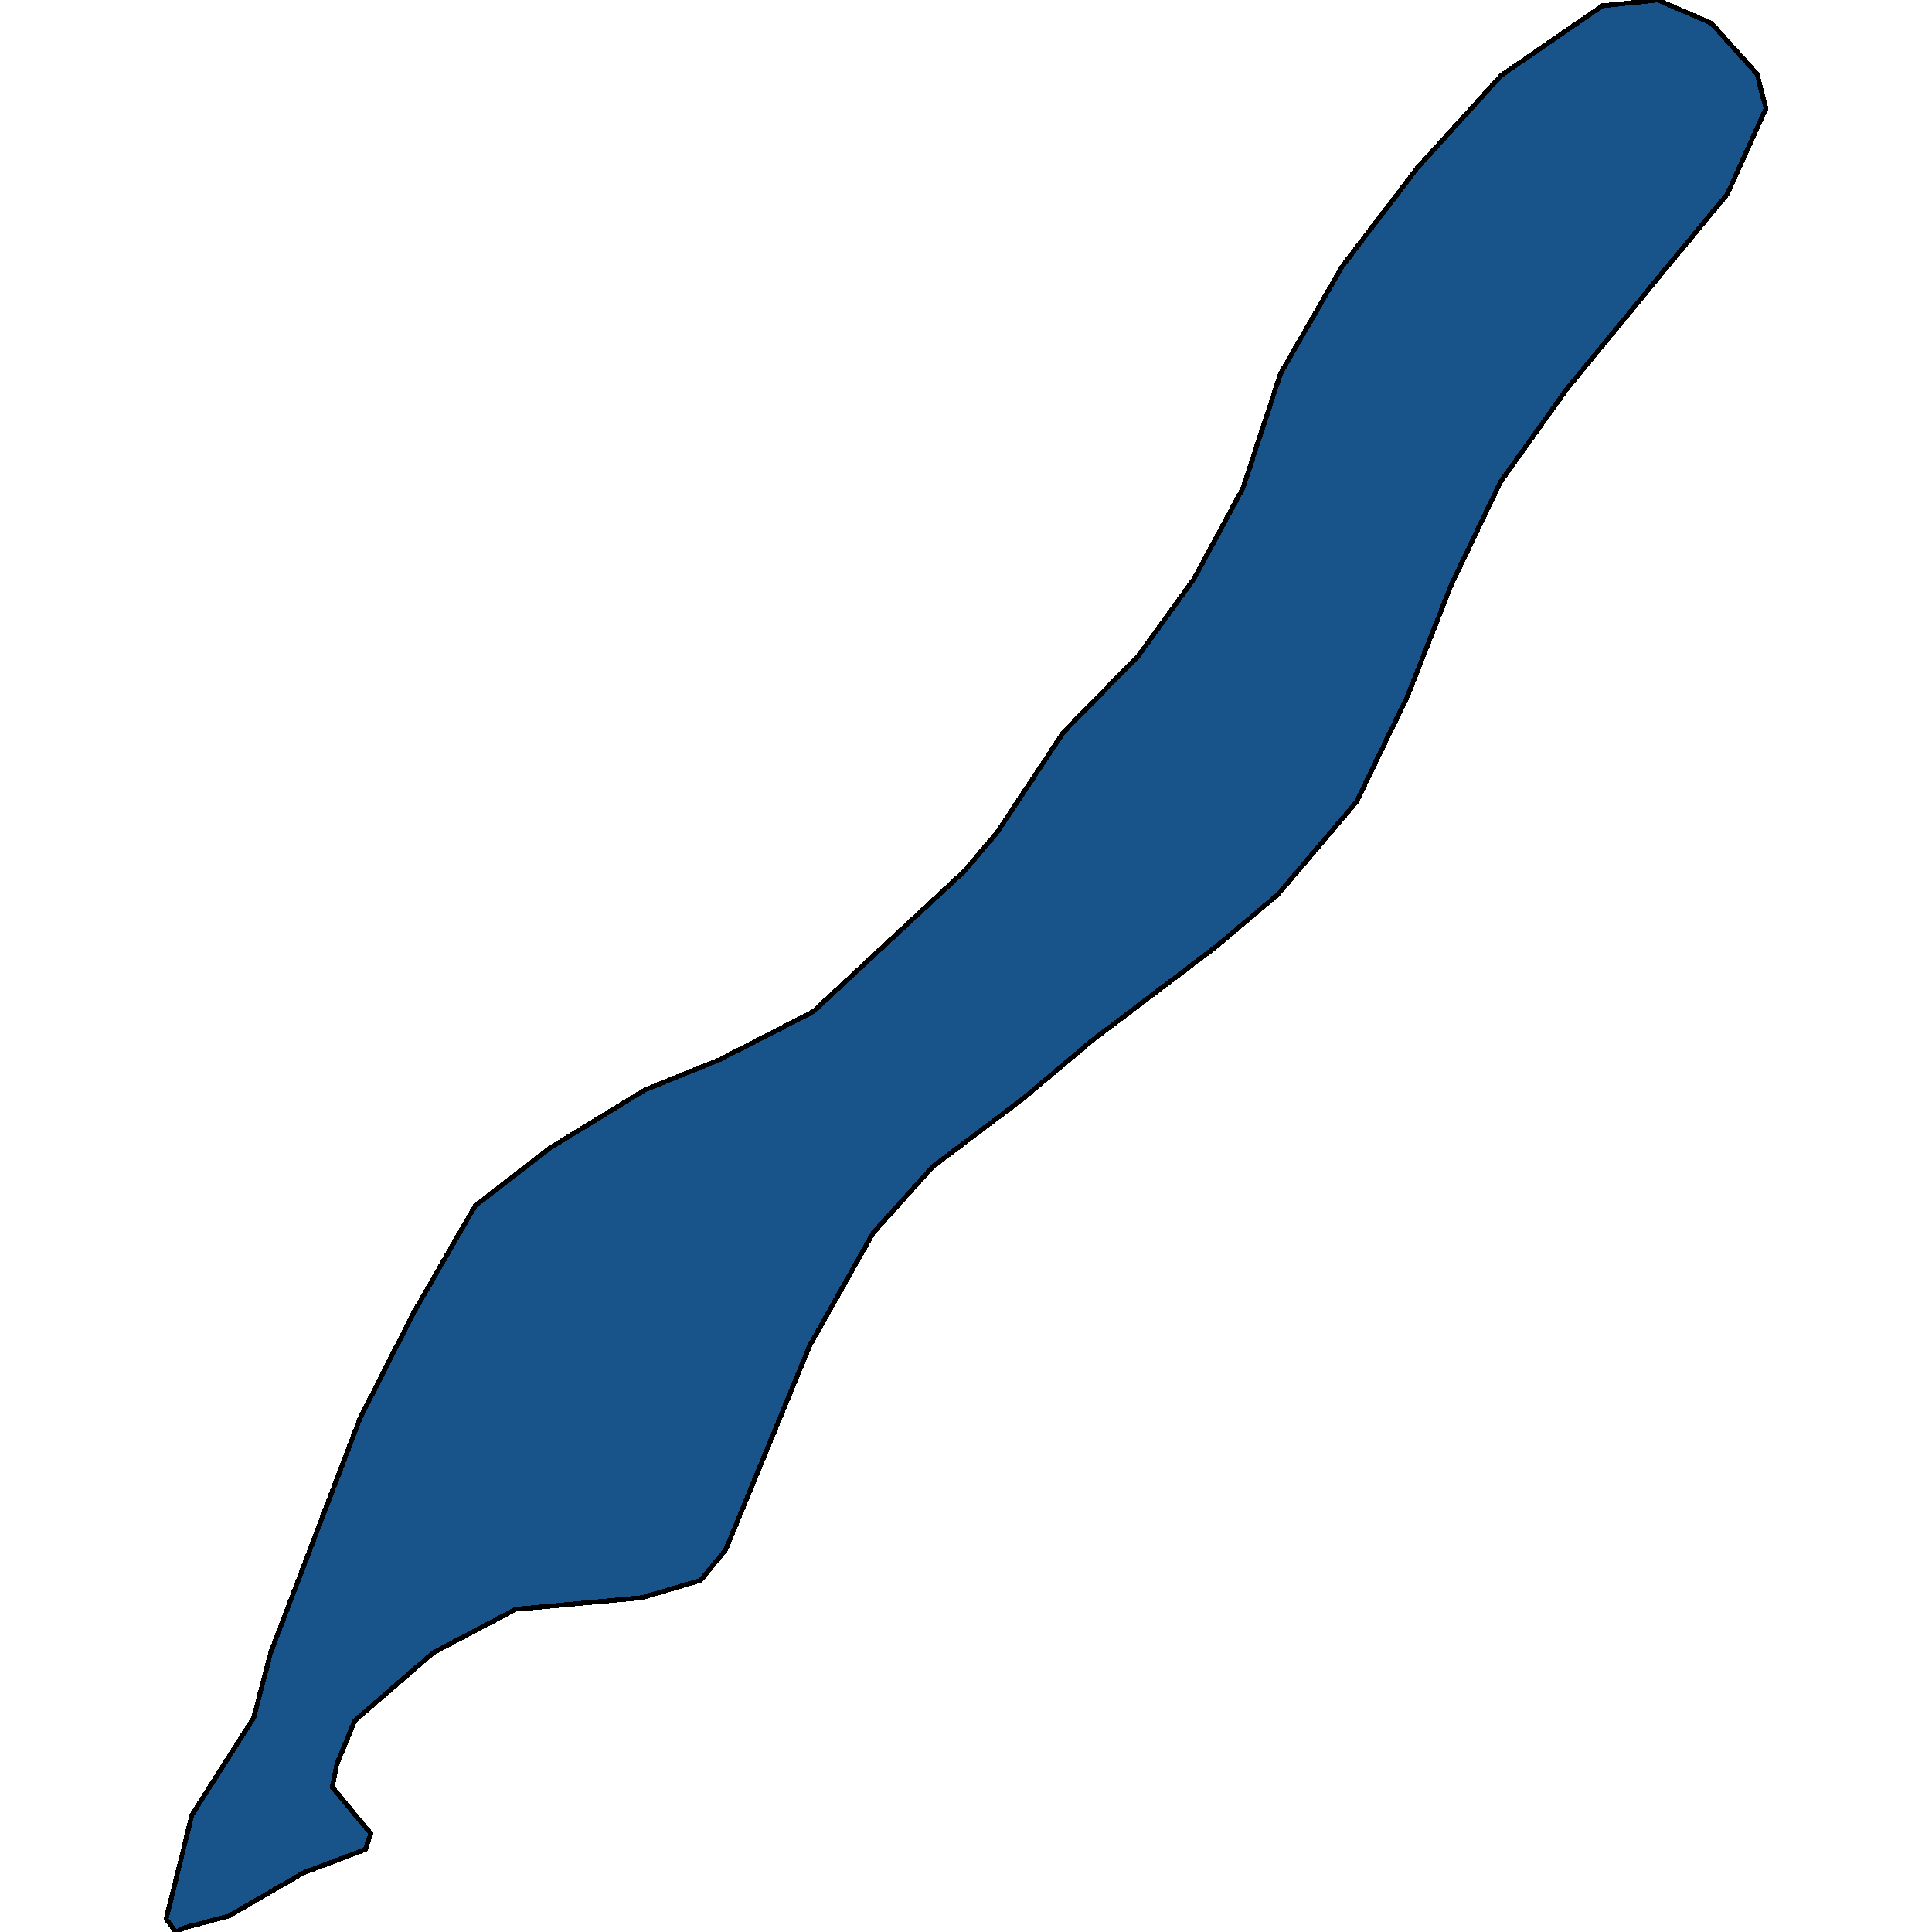 <svg xmlns="http://www.w3.org/2000/svg" width="400" height="400"><path style="stroke: black; fill: #18548a; shape-rendering: crispEdges; stroke-width: 1px;" d="M365.055,23.674L357.654,40.155L343.036,57.835L324.347,80.609L310.654,99.786L300.476,121.061L291.41,144.134L280.862,166.007L264.579,185.183L251.811,195.97L226.091,215.445L211.843,227.43L193.154,241.512L180.756,255.295L167.618,278.664L150.224,320.908L145.043,327.2L132.831,330.795L106.74,333.192L89.716,342.18L73.433,356.26L69.732,365.248L68.807,370.042L76.764,379.628L75.653,382.924L62.886,387.717L47.342,396.705L38.275,399.101L36.425,400L34.39,397.304L39.756,375.734L52.524,355.661L56.039,342.18L74.543,293.645L85.646,271.773L98.413,249.602L113.957,237.617L133.571,225.633L149.114,219.341L168.358,209.453L199.63,180.389L206.476,172.299L220.169,151.624L235.713,135.744L247.185,119.863L257.362,100.985L265.134,77.313L277.902,55.138L293.445,34.761L310.839,15.583L331.748,1.199L343.221,0L354.323,4.795L363.76,15.283L365.61,22.475Z"></path></svg>